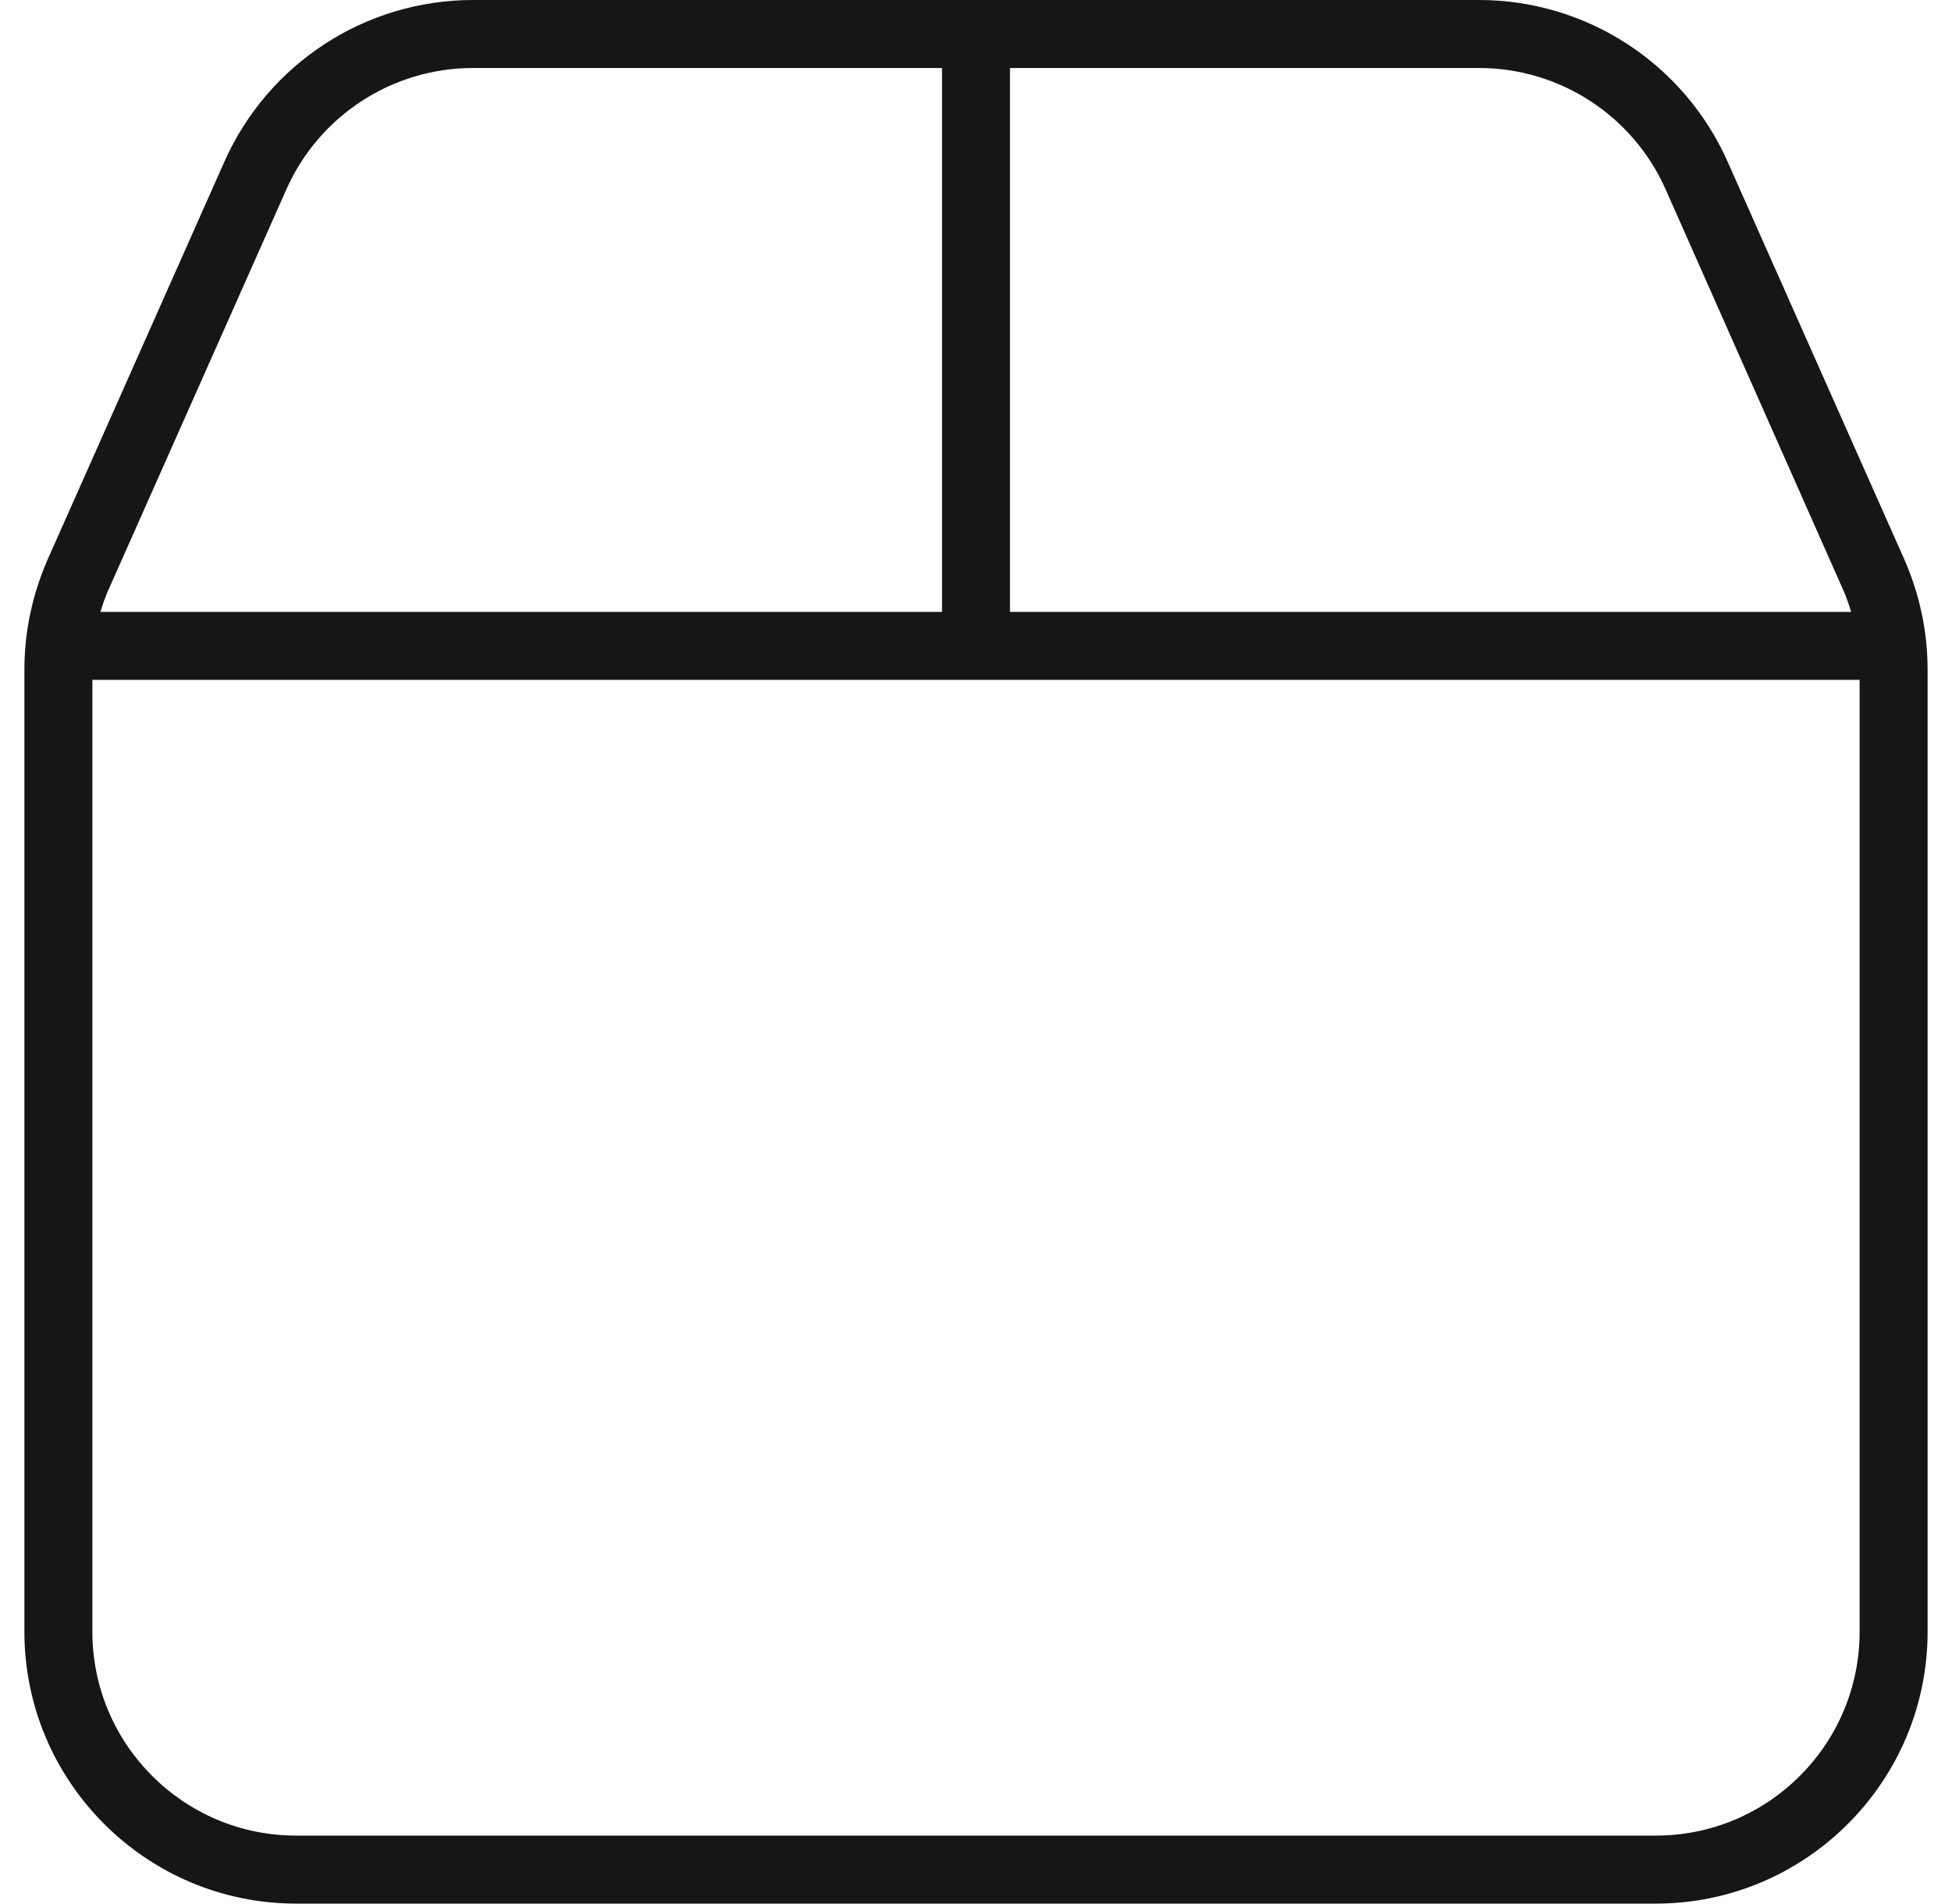 <svg width="40" height="39" viewBox="0 0 40 39" fill="none" xmlns="http://www.w3.org/2000/svg">
<path d="M30.307 1.393H20.696V12.536H37.933C37.881 12.362 37.82 12.188 37.742 12.022L34.129 3.874C33.459 2.368 31.961 1.393 30.307 1.393ZM38.107 13.929H1.893V33.429C1.893 35.736 3.765 37.607 6.071 37.607H33.929C36.236 37.607 38.107 35.736 38.107 33.429V13.929ZM2.067 12.536H19.304V1.393H9.693C8.039 1.393 6.542 2.368 5.871 3.874L2.25 12.022C2.171 12.188 2.11 12.362 2.058 12.536H2.067ZM30.307 0C32.51 0 34.503 1.297 35.4 3.308L39.021 11.456C39.335 12.17 39.5 12.936 39.5 13.72V33.429C39.5 36.502 37.002 39 33.929 39H6.071C2.998 39 0.5 36.502 0.5 33.429V13.72C0.5 12.936 0.665 12.17 0.979 11.456L4.6 3.308C5.497 1.297 7.49 0 9.693 0H30.307Z" fill="#161615"/>
</svg>
